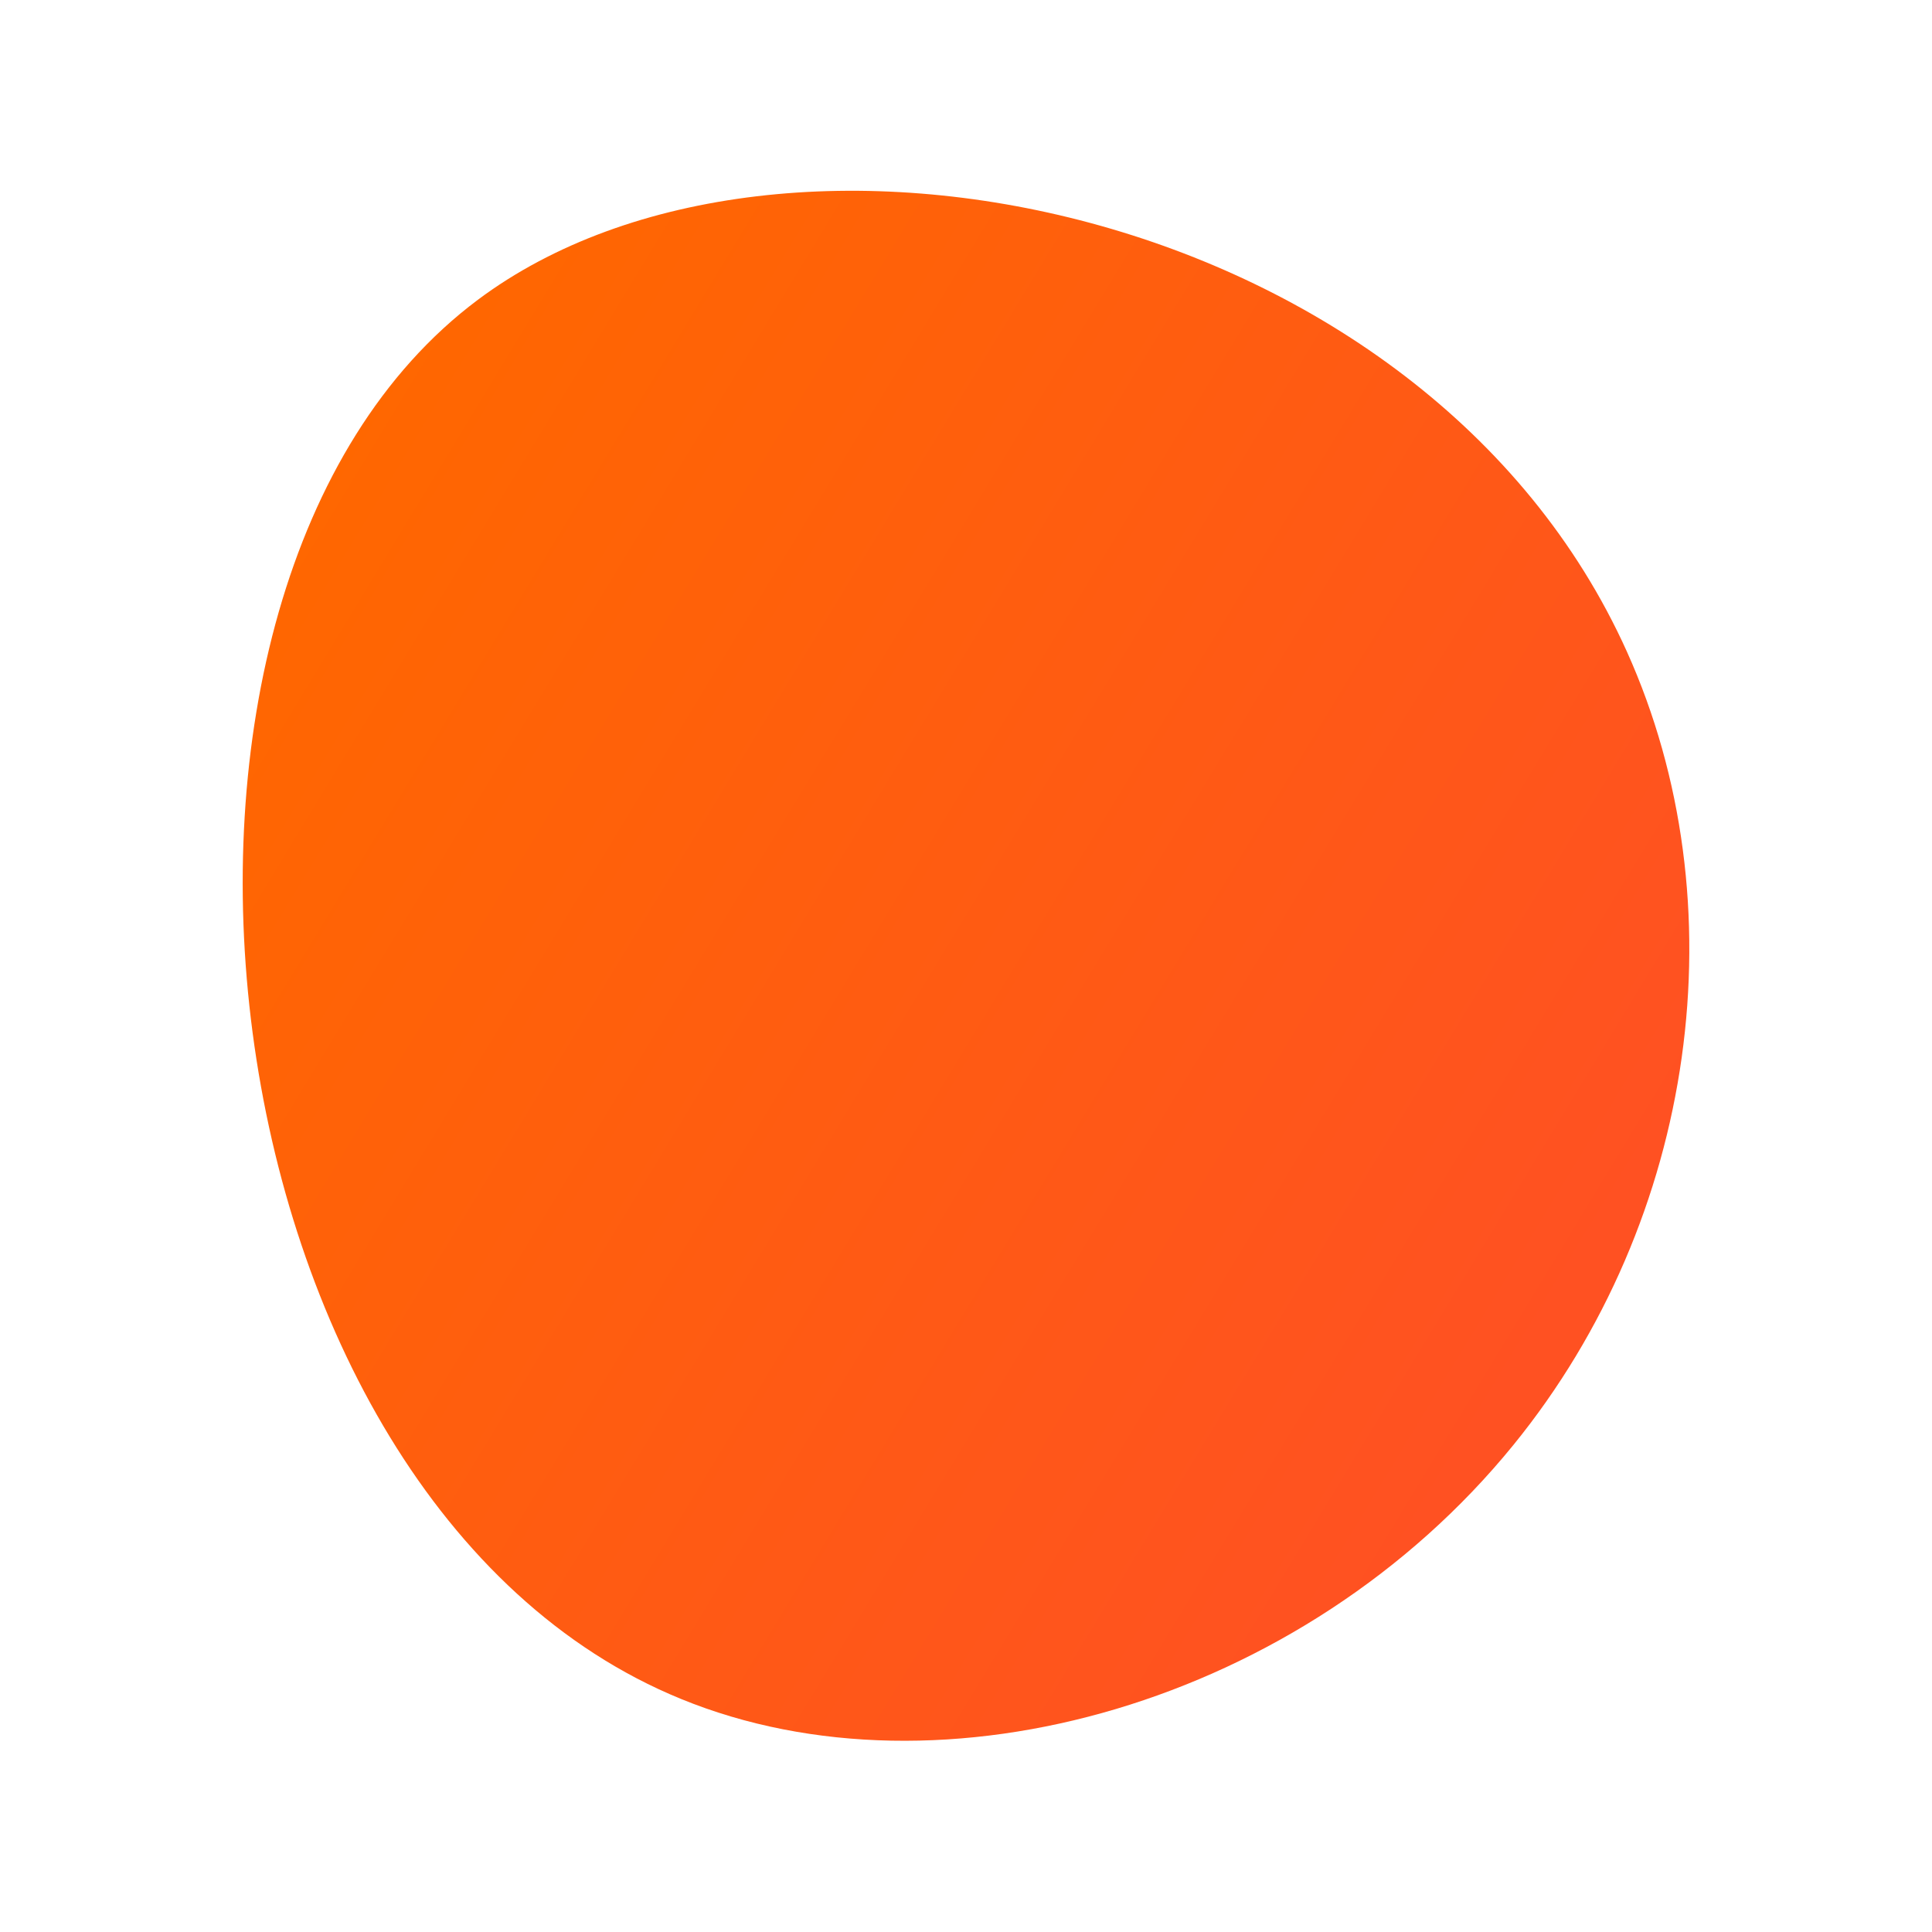 <?xml version="1.0" encoding="UTF-8"?>
<!-- Generator: Adobe Illustrator 25.3.1, SVG Export Plug-In . SVG Version: 6.00 Build 0)  -->
<svg xmlns="http://www.w3.org/2000/svg" xmlns:xlink="http://www.w3.org/1999/xlink" version="1.1" id="Layer_1" x="0px" y="0px" viewBox="0 0 48 48" style="enable-background:new 0 0 48 48;" xml:space="preserve">
<style type="text/css">
	.st0{fill:none;}
	.st1{fill:url(#SVGID_1_);}
</style>
<g>
	<rect class="st0" width="48" height="48"></rect>
	<linearGradient id="SVGID_1_" gradientUnits="userSpaceOnUse" x1="6.498" y1="14.036" x2="38.364" y2="33.353">
		<stop offset="0" style="stop-color:#FF6700"></stop>
		<stop offset="1" style="stop-color:#FF5122"></stop>
	</linearGradient>
	<path class="st1" d="M11.87,7.45c7.52-5.63,23.54-2.38,28.55,8.74c2.81,6.24,1.76,14.08-2.82,19.71   c-5.23,6.43-14.21,8.96-20.68,6.31C4.83,37.27,2.31,14.6,11.87,7.45z"></path>
</g>
</svg>
